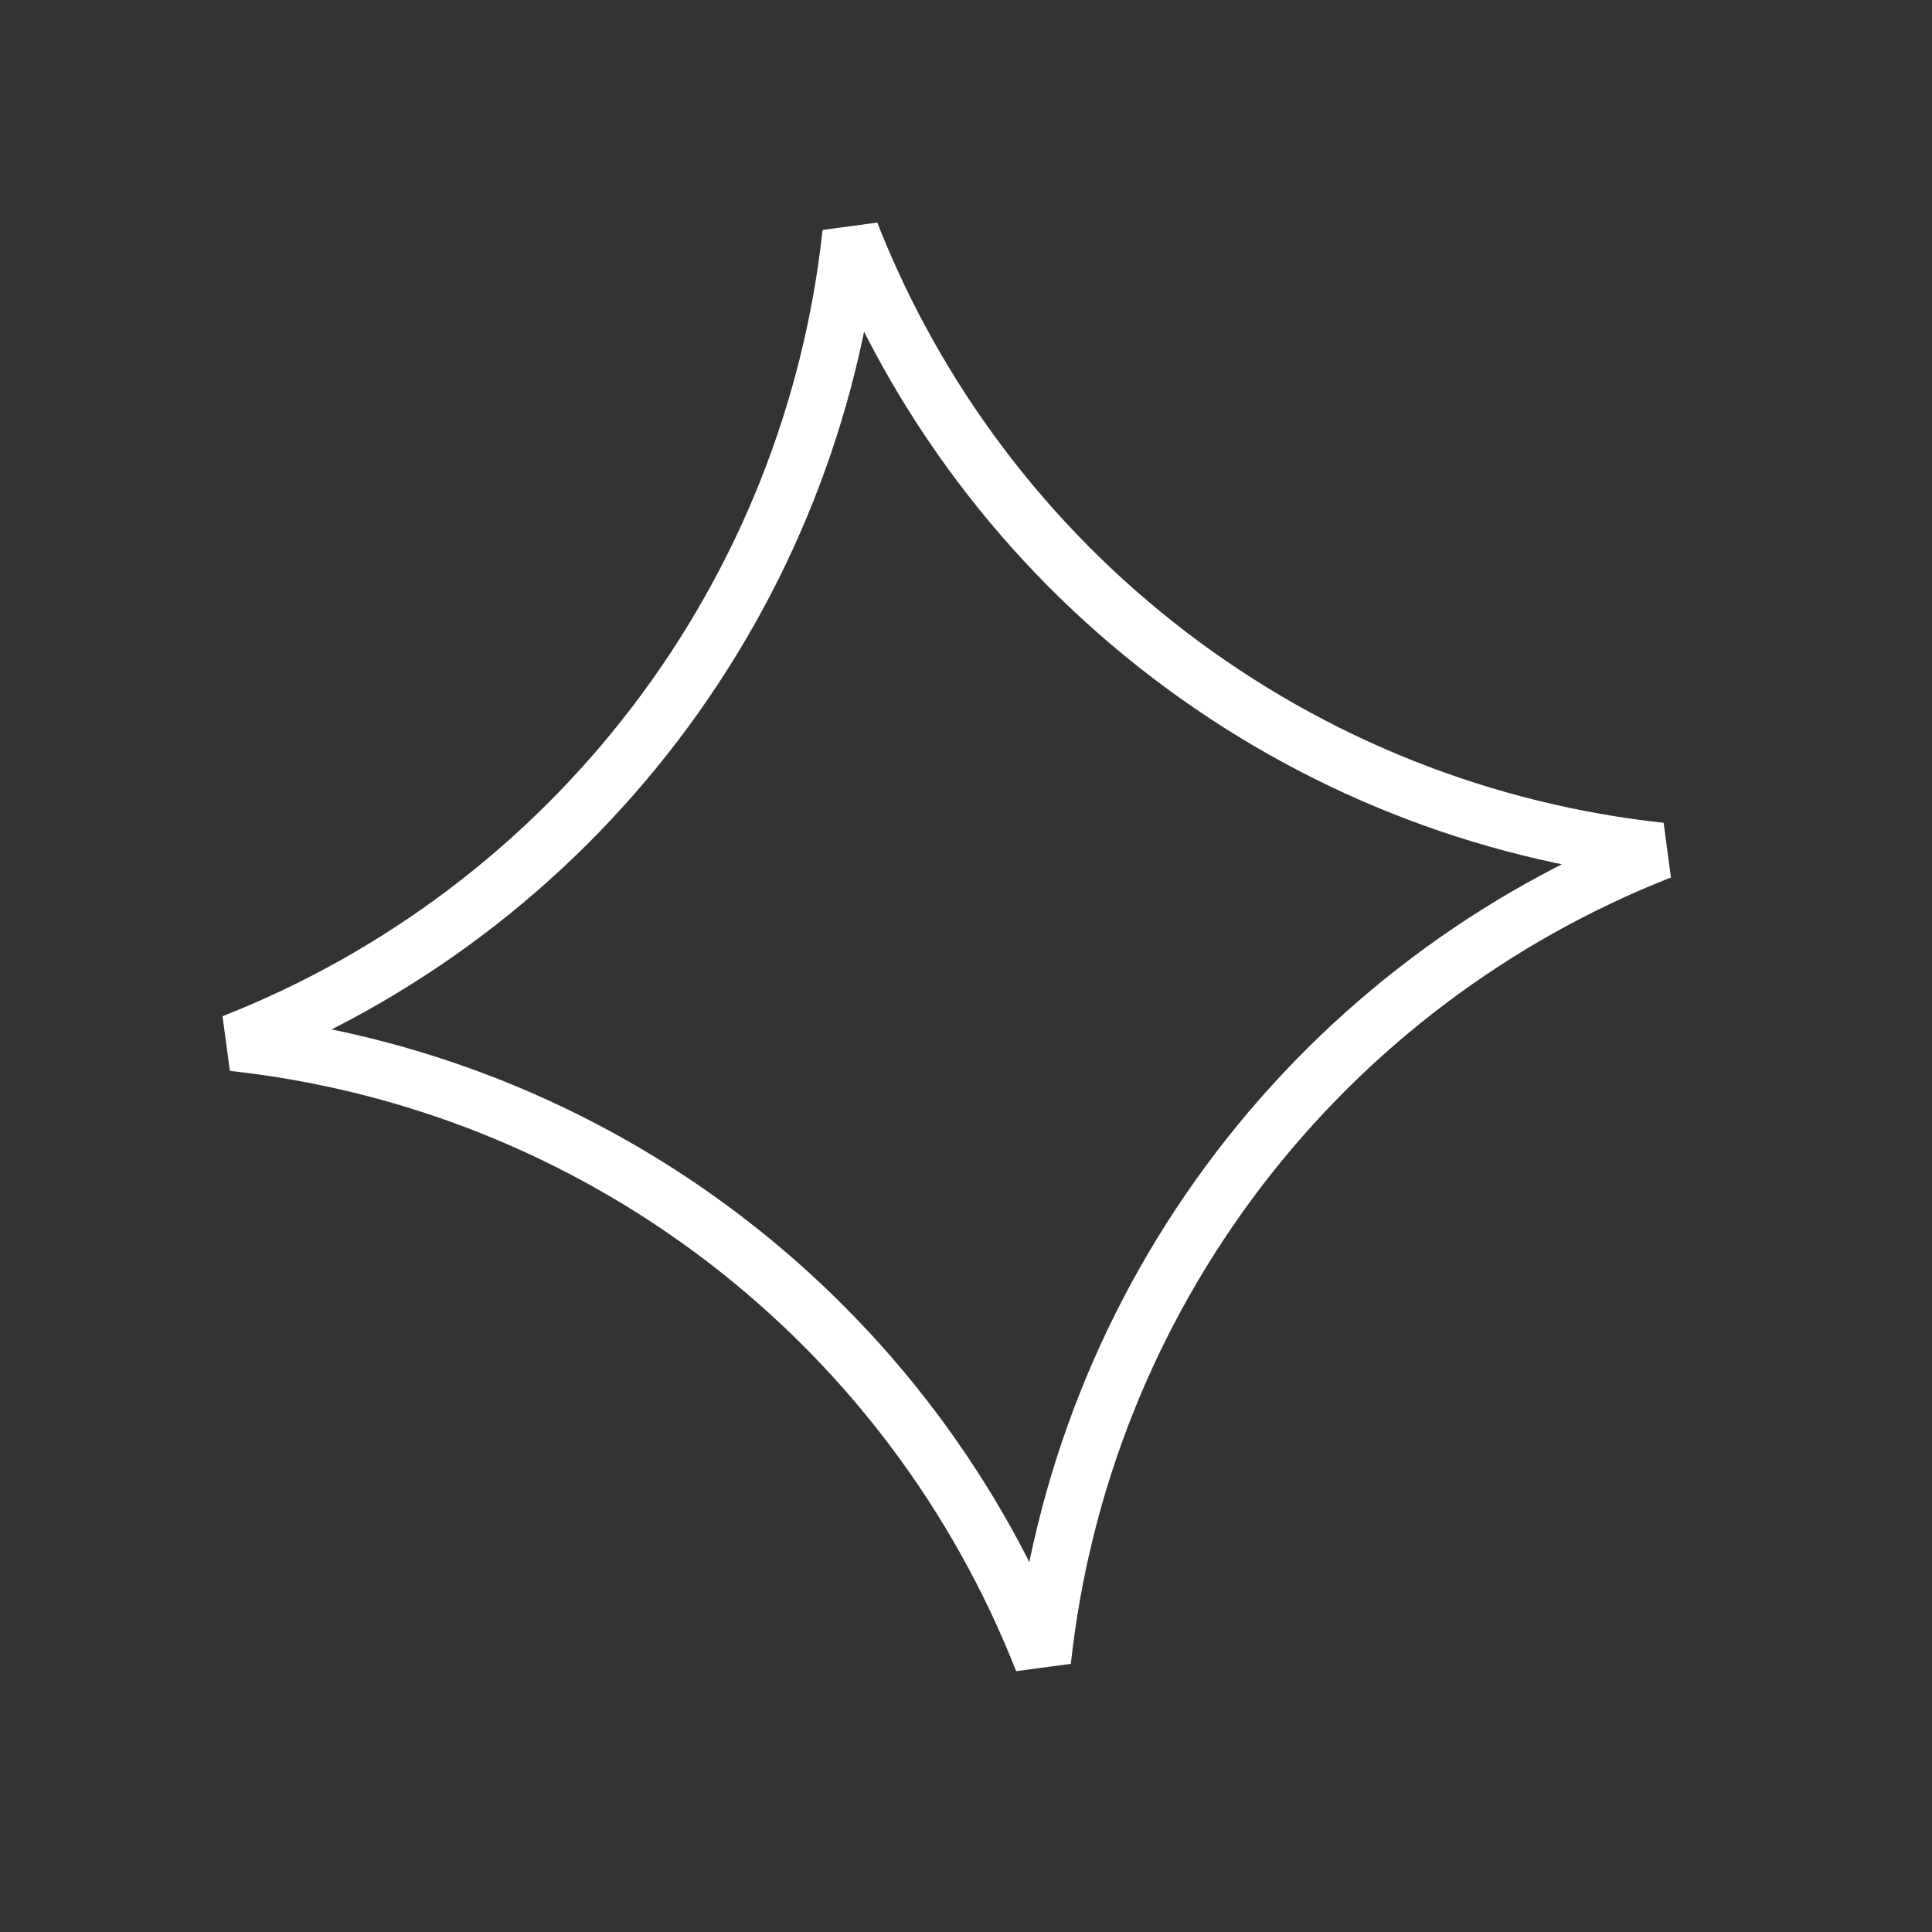 <svg width="34" height="34" viewBox="0 0 34 34" fill="none" xmlns="http://www.w3.org/2000/svg">
<rect x="0" y="0" width="34" height="34" fill="#333333" stroke="none"/>
<path d="M14.973 4.1C16.119 7.017 18.047 9.594 20.58 11.527C23.113 13.461 26.106 14.64 29.223 14.977C26.306 16.123 23.73 18.051 21.797 20.584C19.864 23.117 18.685 26.11 18.348 29.227C17.202 26.309 15.274 23.732 12.742 21.799C10.209 19.866 7.215 18.686 4.099 18.349C7.015 17.203 9.592 15.275 11.524 12.742C13.457 10.21 14.637 7.216 14.973 4.1Z" stroke="white"/>
</svg>
